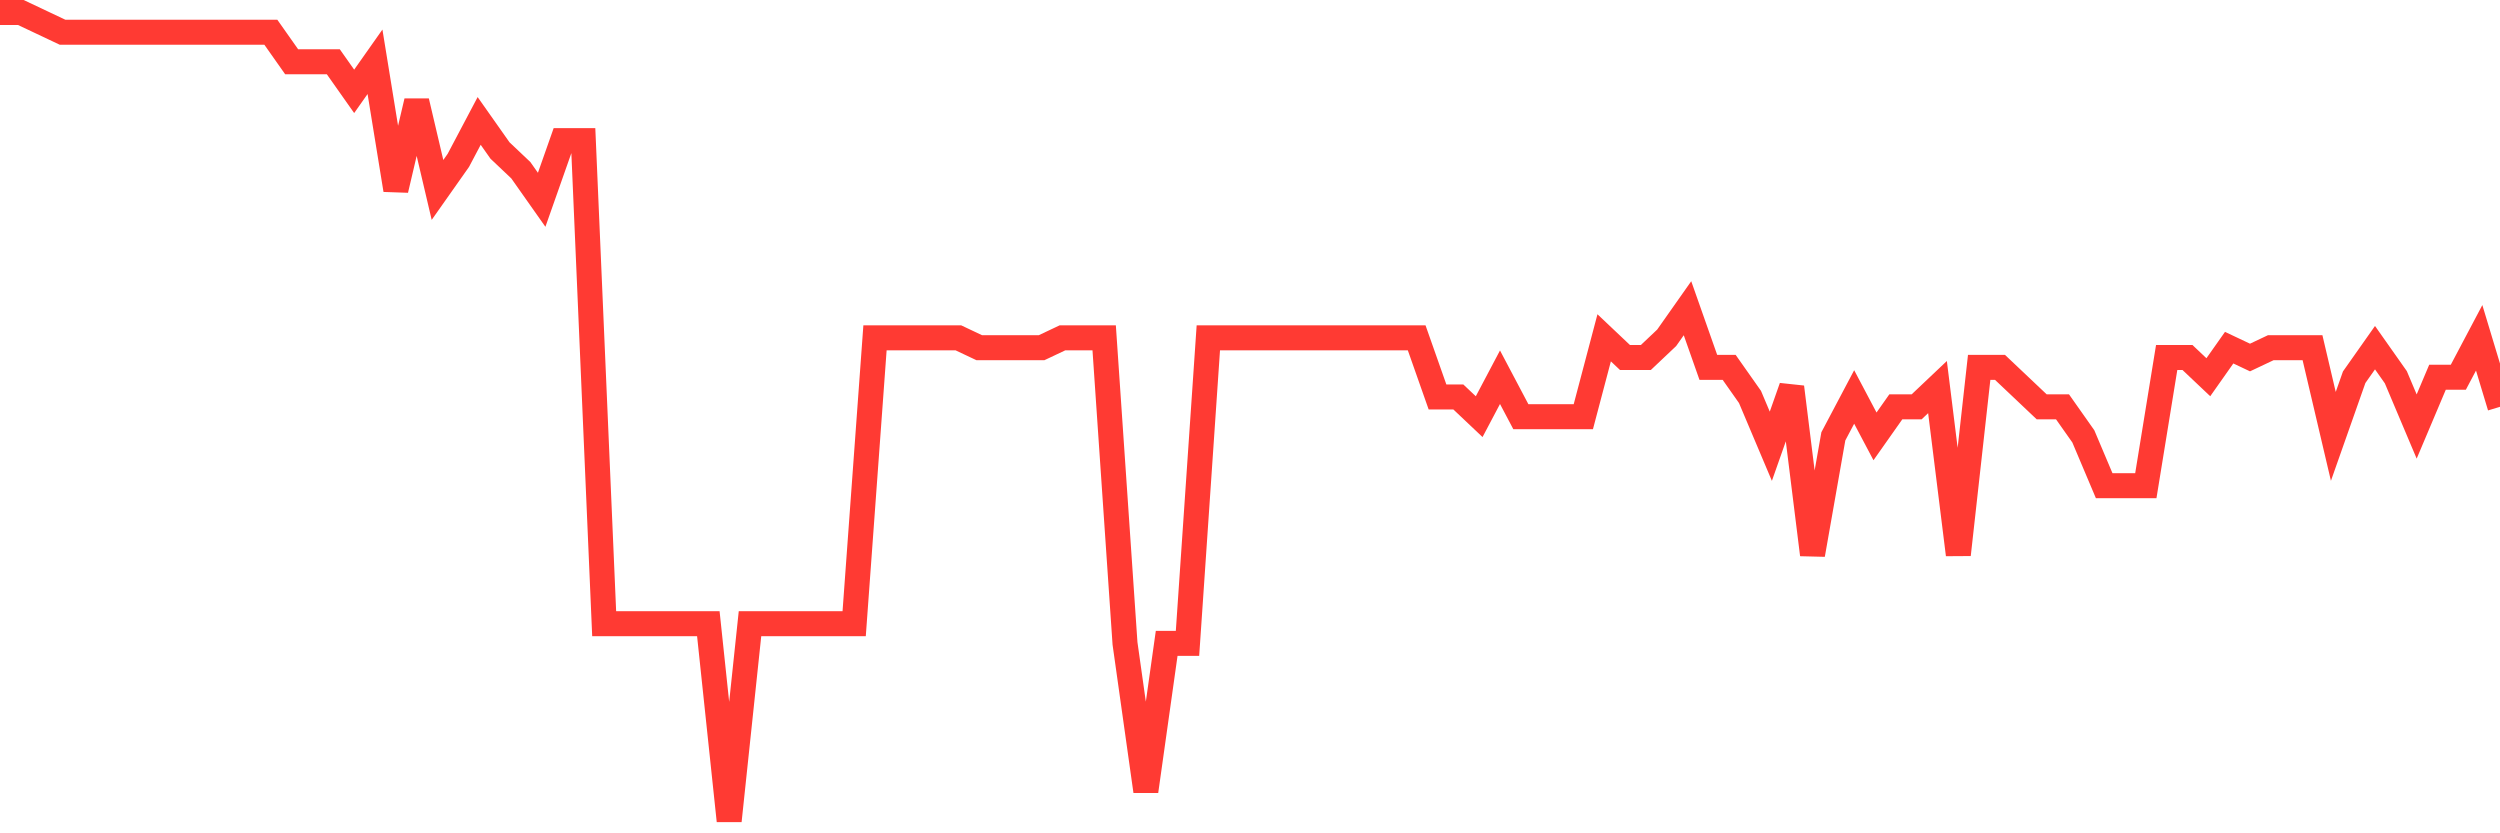 <svg
  xmlns="http://www.w3.org/2000/svg"
  xmlns:xlink="http://www.w3.org/1999/xlink"
  width="120"
  height="40"
  viewBox="0 0 120 40"
  preserveAspectRatio="none"
>
  <polyline
    points="0,0.6 1,0.6 2,1.073 3,1.546 4,1.546 5,1.546 6,1.546 7,1.546 8,1.546 9,1.546 10,1.546 11,1.546 12,1.546 13,1.546 14,2.966 15,2.966 16,2.966 17,4.385 18,2.966 19,9.117 20,4.859 21,9.117 22,7.698 23,5.805 24,7.224 25,8.171 26,9.59 27,6.751 28,6.751 29,29.937 30,29.937 31,29.937 32,29.937 33,29.937 34,29.937 35,39.4 36,29.937 37,29.937 38,29.937 39,29.937 40,29.937 41,29.937 42,16.215 43,16.215 44,16.215 45,16.215 46,16.215 47,16.688 48,16.688 49,16.688 50,16.688 51,16.215 52,16.215 53,16.215 54,30.883 55,37.98 56,30.883 57,30.883 58,16.215 59,16.215 60,16.215 61,16.215 62,16.215 63,16.215 64,16.215 65,16.215 66,16.215 67,16.215 68,16.215 69,19.054 70,19.054 71,20 72,18.107 73,20 74,20 75,20 76,20 77,16.215 78,17.161 79,17.161 80,16.215 81,14.795 82,17.634 83,17.634 84,19.054 85,21.42 86,18.58 87,26.624 88,20.946 89,19.054 90,20.946 91,19.527 92,19.527 93,18.58 94,26.624 95,17.634 96,17.634 97,18.58 98,19.527 99,19.527 100,20.946 101,23.312 102,23.312 103,23.312 104,17.161 105,17.161 106,18.107 107,16.688 108,17.161 109,16.688 110,16.688 111,16.688 112,20.946 113,18.107 114,16.688 115,18.107 116,20.473 117,18.107 118,18.107 119,16.215 120,19.527"
    fill="none"
    stroke="#ff3a33"
    stroke-width="1.2"
  >
  </polyline>
</svg>